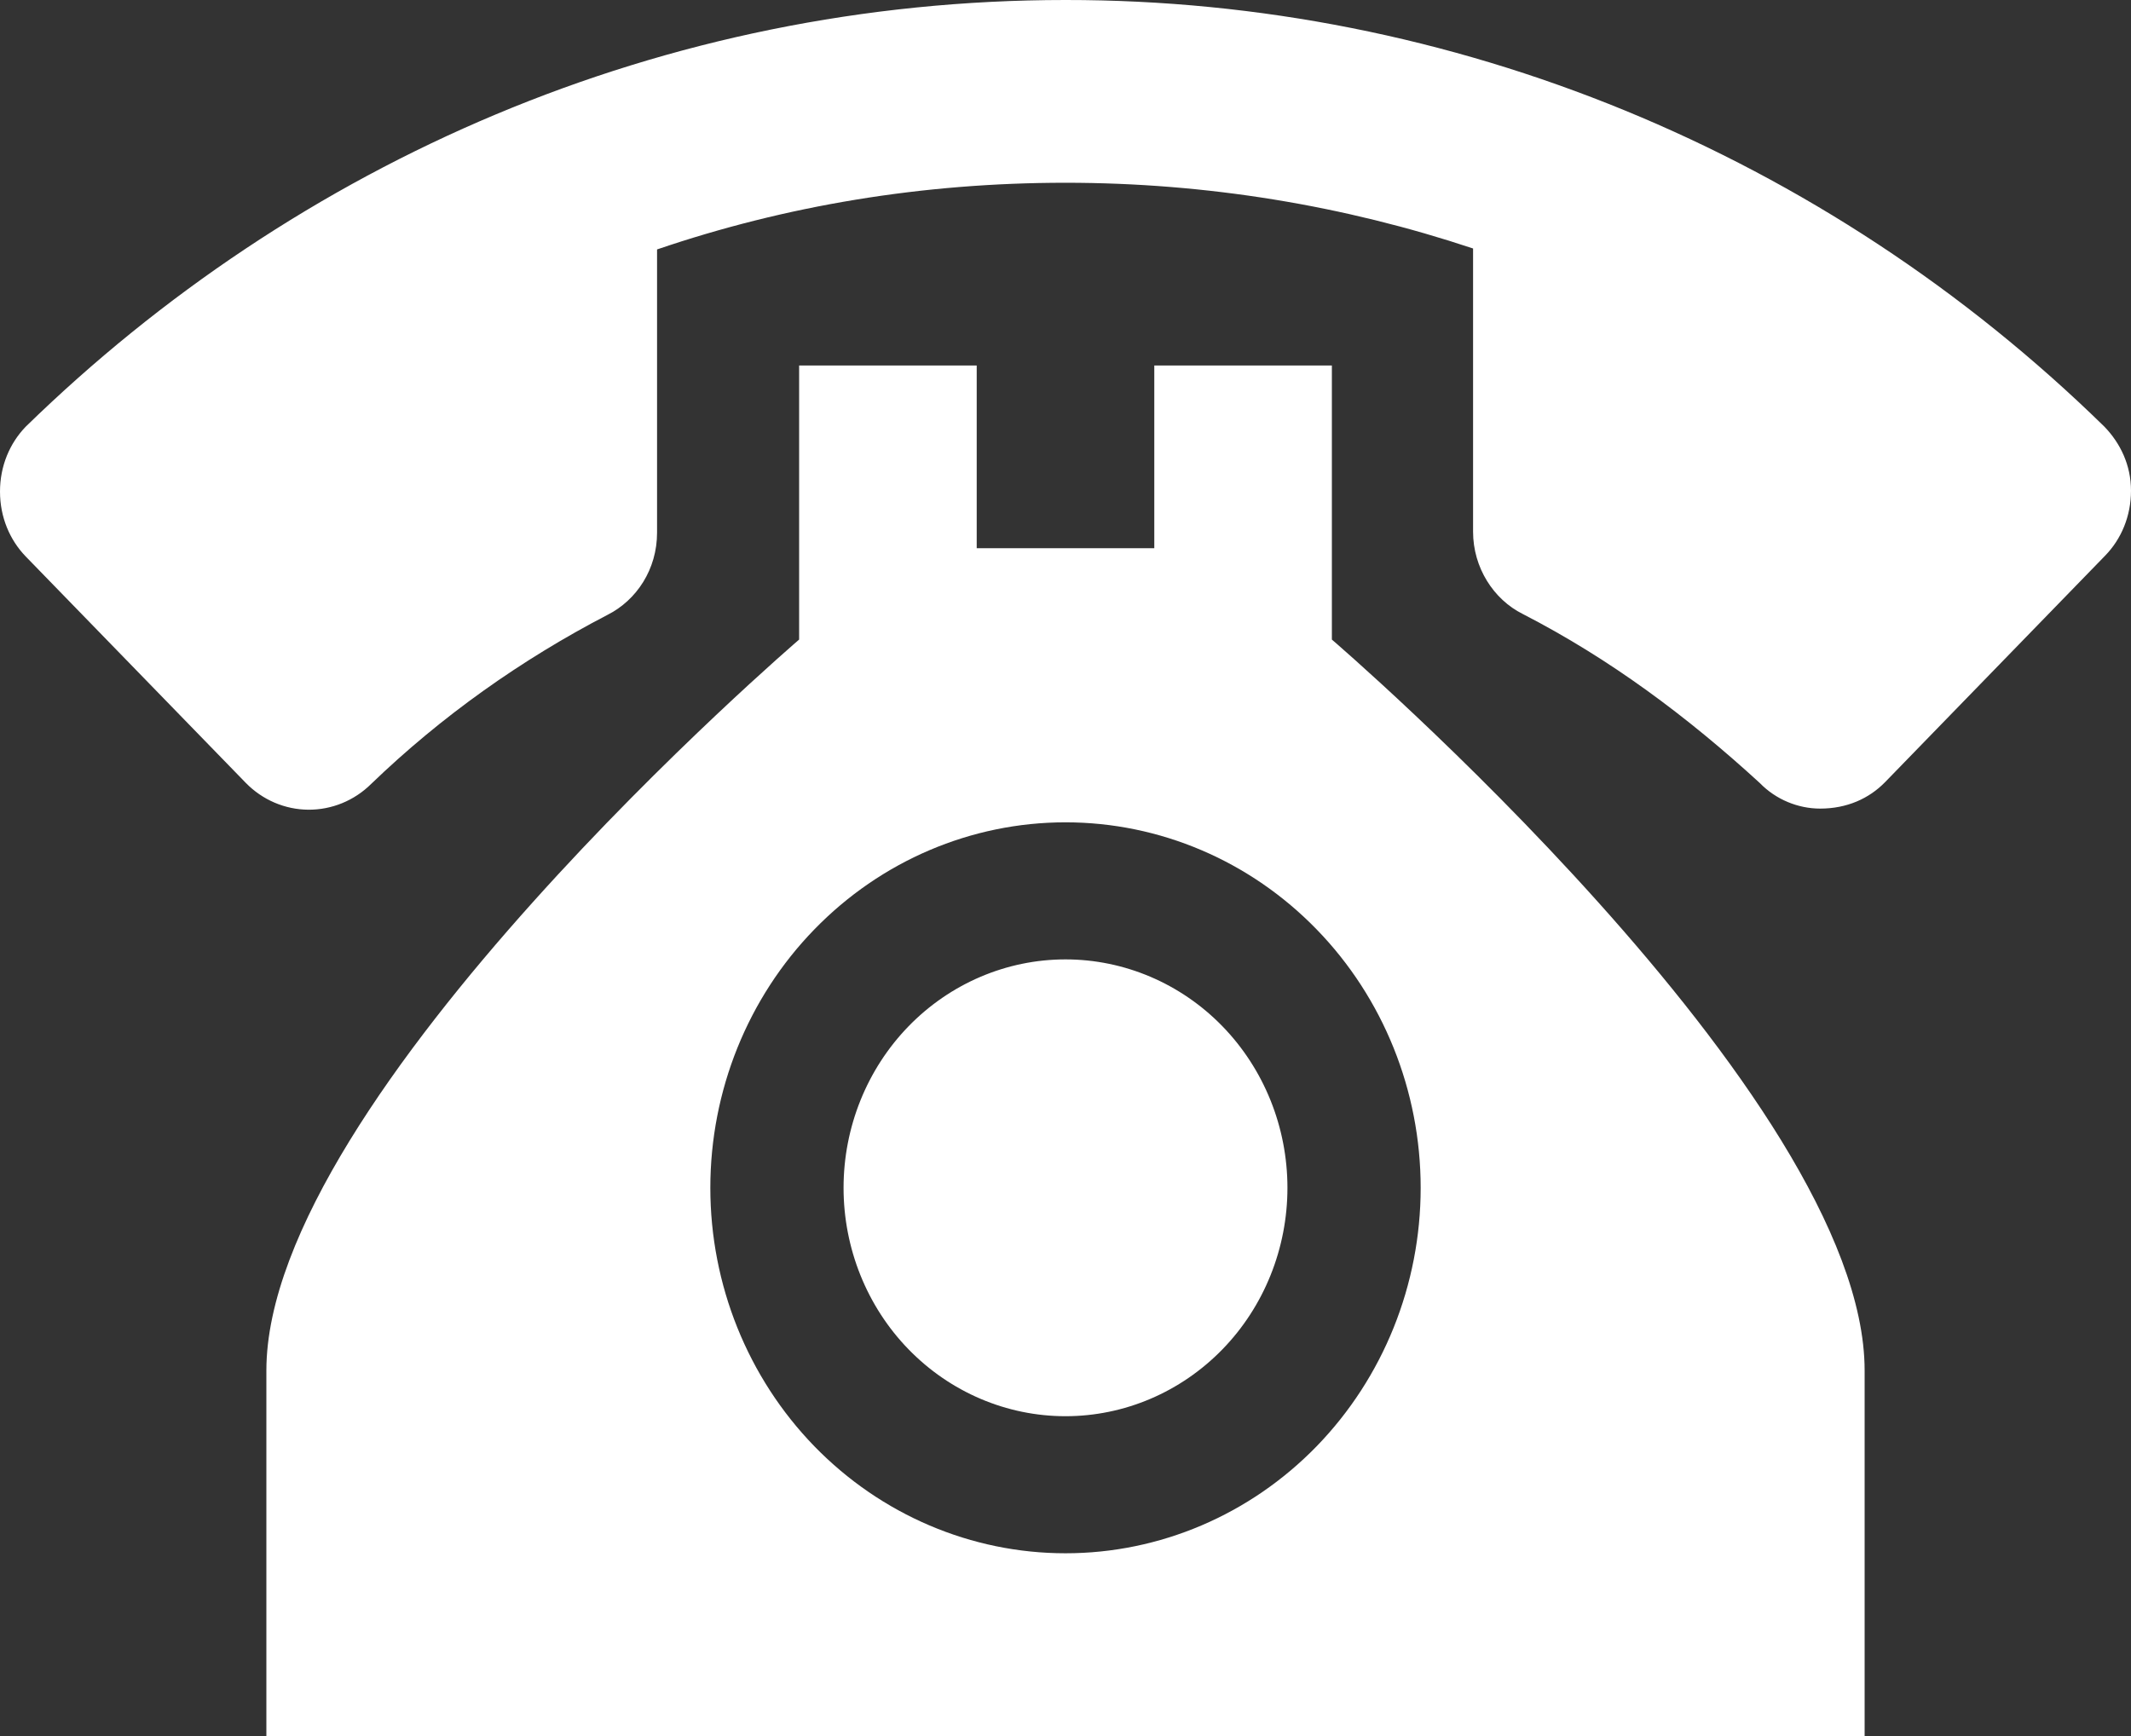 <svg width="27" height="22" viewBox="0 0 27 22" fill="none" xmlns="http://www.w3.org/2000/svg">
<rect x="0" y="0" width="27" height="22" fill="#333333" stroke="none"/>
<path d="M13.5 3.77118e-06C8.393 3.77118e-06 3.757 2.061 0.326 5.407C0.124 5.616 0 5.905 0 6.229C0 6.554 0.124 6.843 0.326 7.052L3.116 9.923C3.327 10.138 3.611 10.259 3.907 10.261C4.203 10.263 4.489 10.146 4.702 9.935C5.591 9.078 6.604 8.36 7.695 7.793C8.066 7.607 8.325 7.214 8.325 6.751V3.161C9.956 2.605 11.689 2.316 13.5 2.316C15.289 2.316 17.032 2.605 18.664 3.149V6.739C18.664 7.191 18.922 7.596 19.294 7.781C20.396 8.348 21.375 9.078 22.297 9.923C22.5 10.132 22.781 10.247 23.062 10.247C23.4 10.247 23.681 10.12 23.884 9.912L26.674 7.04C26.876 6.832 27 6.542 27 6.218C27 5.894 26.865 5.616 26.663 5.407C23.112 1.933 18.399 -0.003 13.5 3.77118e-06ZM10.125 4.632V8.105C10.125 8.105 3.375 13.895 3.375 17.368V22H23.625V17.368C23.625 13.895 16.875 8.105 16.875 8.105V4.632H14.625V6.947H12.375V4.632H10.125ZM13.5 10.421C14.694 10.421 15.838 10.909 16.682 11.778C17.526 12.646 18 13.824 18 15.053C18 16.281 17.526 17.459 16.682 18.328C15.838 19.196 14.694 19.684 13.5 19.684C12.306 19.684 11.162 19.196 10.318 18.328C9.474 17.459 9 16.281 9 15.053C9 13.824 9.474 12.646 10.318 11.778C11.162 10.909 12.306 10.421 13.5 10.421ZM13.5 12.158C12.754 12.158 12.039 12.463 11.511 13.006C10.984 13.549 10.688 14.285 10.688 15.053C10.688 15.82 10.984 16.557 11.511 17.099C12.039 17.642 12.754 17.947 13.5 17.947C14.246 17.947 14.961 17.642 15.489 17.099C16.016 16.557 16.312 15.82 16.312 15.053C16.312 14.285 16.016 13.549 15.489 13.006C14.961 12.463 14.246 12.158 13.5 12.158Z" fill="#fff"/>
</svg>
